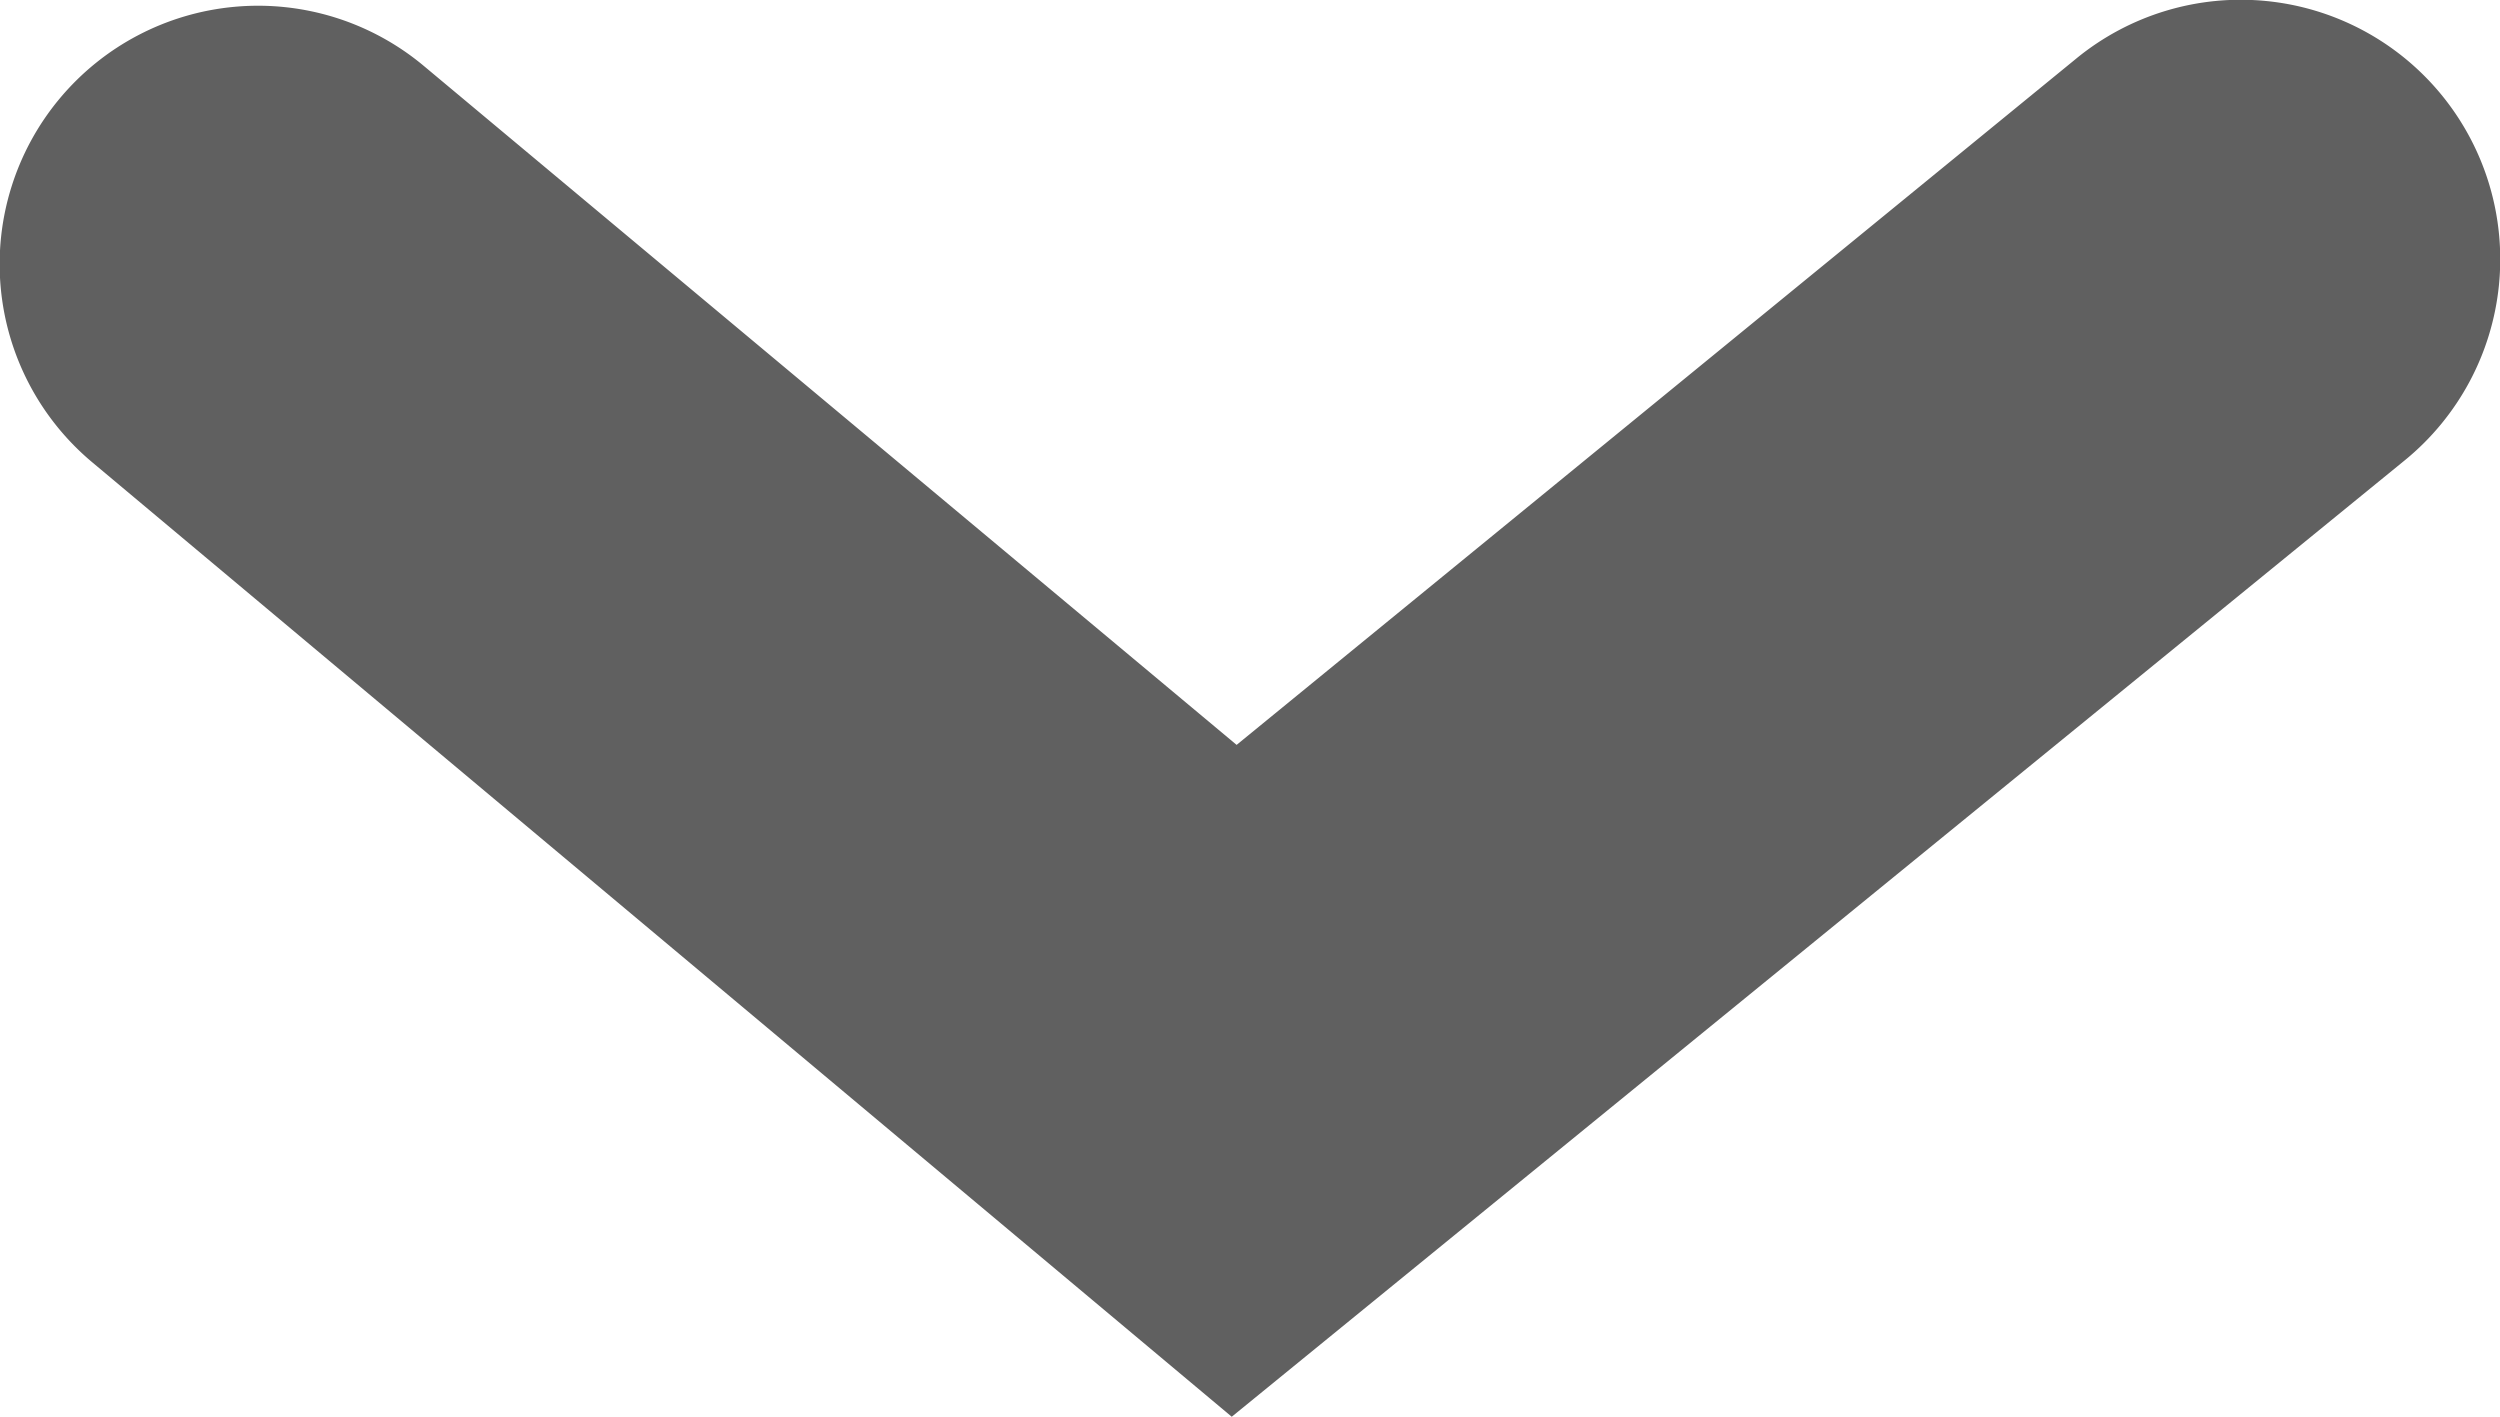<svg xmlns="http://www.w3.org/2000/svg" viewBox="0 0 10.27 5.82"><defs><style>.cls-1{fill:#606060;}</style></defs><title>arrow-down-lang</title><g id="Layer_2" data-name="Layer 2"><g id="Layer_1-2" data-name="Layer 1"><path class="cls-1" d="M5.06,5.82.38,1.9A1.06,1.06,0,1,1,1.74.27L5.08,3.06,8.53.24A1.06,1.06,0,1,1,9.88,1.89Z"/></g></g></svg>